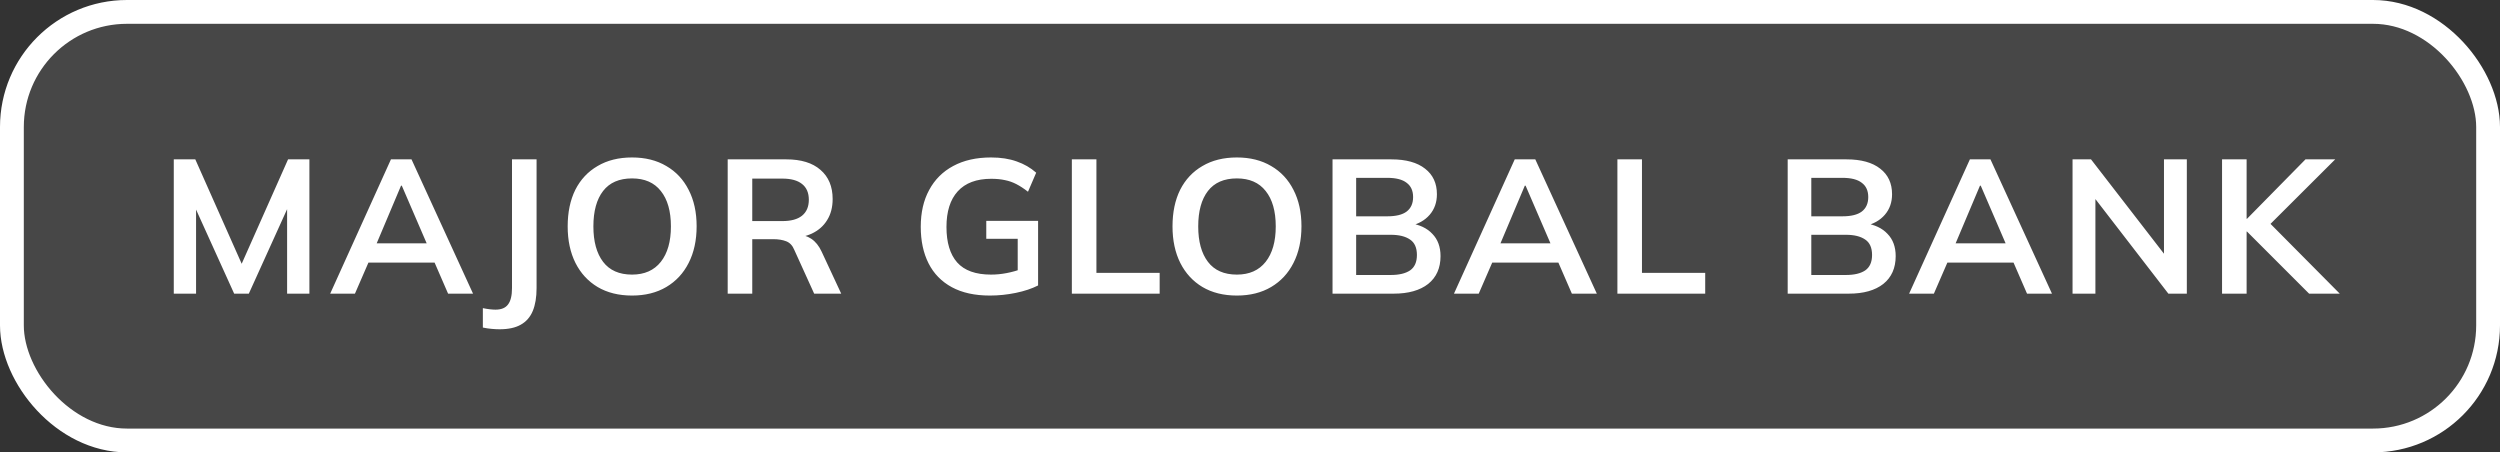 <?xml version="1.0" encoding="UTF-8"?> <svg xmlns="http://www.w3.org/2000/svg" width="315" height="57" viewBox="0 0 315 57" fill="none"><rect x="0" y="0" width="315" height="57" fill="#333333" stroke="none"/><rect x="1.5" y="1.5" width="312" height="54" rx="14.5" fill="white" fill-opacity="0.1"></rect><rect x="1.5" y="1.5" width="312" height="54" rx="14.5" stroke="white" stroke-width="3"></rect><path d="M21.896 37V20.08H24.608L30.824 34.072H30.08L36.296 20.08H38.984V37H36.176V24.448H37.04L31.352 37H29.504L23.816 24.448H24.704V37H21.896ZM41.603 37L49.259 20.08H51.851L59.603 37H56.459L54.395 32.248L55.643 33.088H45.491L46.787 32.248L44.723 37H41.603ZM50.531 23.392L47.147 31.408L46.523 30.664H54.587L54.083 31.408L50.627 23.392H50.531ZM62.952 41.488C62.68 41.488 62.352 41.472 61.968 41.44C61.6 41.408 61.224 41.352 60.84 41.272V38.824C61.144 38.888 61.432 38.936 61.704 38.968C61.992 39 62.232 39.016 62.424 39.016C63.16 39.016 63.688 38.8 64.008 38.368C64.344 37.936 64.512 37.248 64.512 36.304V20.08H67.608V36.304C67.608 37.456 67.448 38.416 67.128 39.184C66.808 39.952 66.304 40.528 65.616 40.912C64.944 41.296 64.056 41.488 62.952 41.488ZM71.527 28.528C71.527 26.752 71.847 25.216 72.487 23.92C73.143 22.624 74.079 21.624 75.295 20.92C76.511 20.2 77.959 19.84 79.639 19.84C81.303 19.84 82.743 20.2 83.959 20.92C85.175 21.624 86.111 22.624 86.767 23.92C87.439 25.216 87.775 26.744 87.775 28.504C87.775 30.28 87.439 31.824 86.767 33.136C86.111 34.432 85.175 35.44 83.959 36.16C82.743 36.88 81.303 37.24 79.639 37.24C77.959 37.24 76.511 36.88 75.295 36.16C74.095 35.44 73.167 34.432 72.511 33.136C71.855 31.824 71.527 30.288 71.527 28.528ZM74.767 28.528C74.767 30.432 75.175 31.92 75.991 32.992C76.807 34.064 78.023 34.6 79.639 34.6C81.207 34.6 82.415 34.064 83.263 32.992C84.111 31.92 84.535 30.432 84.535 28.528C84.535 26.608 84.111 25.12 83.263 24.064C82.431 23.008 81.223 22.48 79.639 22.48C78.023 22.48 76.807 23.008 75.991 24.064C75.175 25.12 74.767 26.608 74.767 28.528ZM91.689 37V20.08H99.082C100.937 20.08 102.369 20.52 103.377 21.4C104.401 22.28 104.913 23.504 104.913 25.072C104.913 26.112 104.681 27 104.217 27.736C103.769 28.472 103.121 29.04 102.273 29.44C101.425 29.824 100.425 30.016 99.273 30.016L99.609 29.56H100.425C101.097 29.56 101.697 29.736 102.225 30.088C102.753 30.44 103.185 30.976 103.521 31.696L105.993 37H102.585L100.089 31.504C99.865 30.944 99.522 30.576 99.058 30.4C98.609 30.224 98.066 30.136 97.425 30.136H94.785V37H91.689ZM94.785 27.856H98.578C99.665 27.856 100.489 27.632 101.049 27.184C101.625 26.72 101.913 26.048 101.913 25.168C101.913 24.288 101.625 23.624 101.049 23.176C100.489 22.728 99.665 22.504 98.578 22.504H94.785V27.856ZM124.727 37.24C122.823 37.24 121.223 36.888 119.927 36.184C118.631 35.48 117.655 34.48 116.999 33.184C116.343 31.888 116.015 30.352 116.015 28.576C116.015 26.784 116.367 25.24 117.071 23.944C117.775 22.632 118.783 21.624 120.095 20.92C121.423 20.2 123.015 19.84 124.871 19.84C126.103 19.84 127.183 20.008 128.111 20.344C129.039 20.664 129.855 21.136 130.559 21.76L129.527 24.16C129.015 23.76 128.527 23.44 128.063 23.2C127.599 22.96 127.119 22.792 126.623 22.696C126.127 22.584 125.551 22.528 124.895 22.528C123.039 22.528 121.631 23.056 120.671 24.112C119.727 25.152 119.255 26.648 119.255 28.6C119.255 30.552 119.703 32.04 120.599 33.064C121.511 34.088 122.935 34.6 124.871 34.6C125.527 34.6 126.183 34.536 126.839 34.408C127.511 34.28 128.167 34.096 128.807 33.856L128.231 35.152V30.088H124.271V27.832H130.799V35.968C130.015 36.368 129.079 36.68 127.991 36.904C126.903 37.128 125.815 37.24 124.727 37.24ZM135.053 37V20.08H138.149V34.384H146.117V37H135.053ZM147.736 28.528C147.736 26.752 148.056 25.216 148.696 23.92C149.352 22.624 150.288 21.624 151.504 20.92C152.72 20.2 154.168 19.84 155.848 19.84C157.512 19.84 158.952 20.2 160.168 20.92C161.384 21.624 162.32 22.624 162.976 23.92C163.648 25.216 163.984 26.744 163.984 28.504C163.984 30.28 163.648 31.824 162.976 33.136C162.32 34.432 161.384 35.44 160.168 36.16C158.952 36.88 157.512 37.24 155.848 37.24C154.168 37.24 152.72 36.88 151.504 36.16C150.304 35.44 149.376 34.432 148.72 33.136C148.064 31.824 147.736 30.288 147.736 28.528ZM150.976 28.528C150.976 30.432 151.384 31.92 152.2 32.992C153.016 34.064 154.232 34.6 155.848 34.6C157.416 34.6 158.624 34.064 159.472 32.992C160.32 31.92 160.744 30.432 160.744 28.528C160.744 26.608 160.32 25.12 159.472 24.064C158.64 23.008 157.432 22.48 155.848 22.48C154.232 22.48 153.016 23.008 152.2 24.064C151.384 25.12 150.976 26.608 150.976 28.528ZM167.899 37V20.08H175.315C177.155 20.08 178.571 20.472 179.563 21.256C180.555 22.024 181.051 23.096 181.051 24.472C181.051 25.496 180.747 26.36 180.139 27.064C179.531 27.768 178.691 28.24 177.619 28.48V28.12C178.851 28.296 179.803 28.744 180.475 29.464C181.163 30.168 181.507 31.104 181.507 32.272C181.507 33.776 180.987 34.944 179.947 35.776C178.907 36.592 177.459 37 175.603 37H167.899ZM170.875 34.648H175.243C176.283 34.648 177.091 34.456 177.667 34.072C178.243 33.672 178.531 33.024 178.531 32.128C178.531 31.216 178.243 30.568 177.667 30.184C177.091 29.784 176.283 29.584 175.243 29.584H170.875V34.648ZM170.875 27.256H174.787C175.891 27.256 176.707 27.056 177.235 26.656C177.779 26.24 178.051 25.632 178.051 24.832C178.051 24.032 177.779 23.432 177.235 23.032C176.707 22.616 175.891 22.408 174.787 22.408H170.875V27.256ZM183.2 37L190.856 20.08H193.448L201.2 37H198.056L195.992 32.248L197.24 33.088H187.088L188.384 32.248L186.32 37H183.2ZM192.128 23.392L188.744 31.408L188.12 30.664H196.184L195.68 31.408L192.224 23.392H192.128ZM203.792 37V20.08H206.888V34.384H214.856V37H203.792ZM225.248 37V20.08H232.664C234.504 20.08 235.92 20.472 236.912 21.256C237.904 22.024 238.4 23.096 238.4 24.472C238.4 25.496 238.096 26.36 237.488 27.064C236.88 27.768 236.04 28.24 234.968 28.48V28.12C236.2 28.296 237.152 28.744 237.824 29.464C238.512 30.168 238.856 31.104 238.856 32.272C238.856 33.776 238.336 34.944 237.296 35.776C236.256 36.592 234.808 37 232.952 37H225.248ZM228.224 34.648H232.592C233.632 34.648 234.44 34.456 235.016 34.072C235.592 33.672 235.88 33.024 235.88 32.128C235.88 31.216 235.592 30.568 235.016 30.184C234.44 29.784 233.632 29.584 232.592 29.584H228.224V34.648ZM228.224 27.256H232.136C233.24 27.256 234.056 27.056 234.584 26.656C235.128 26.24 235.4 25.632 235.4 24.832C235.4 24.032 235.128 23.432 234.584 23.032C234.056 22.616 233.24 22.408 232.136 22.408H228.224V27.256ZM240.549 37L248.205 20.08H250.797L258.549 37H255.405L253.341 32.248L254.589 33.088H244.437L245.733 32.248L243.669 37H240.549ZM249.477 23.392L246.093 31.408L245.469 30.664H253.533L253.029 31.408L249.573 23.392H249.477ZM261.141 37V20.08H263.469L273.285 32.776H272.661V20.08H275.541V37H273.213L263.421 24.304H264.021V37H261.141ZM279.978 37V20.08H283.074V27.568H283.122L290.49 20.08H294.234L285.402 28.888L285.426 27.544L294.81 37H290.946L283.122 29.176H283.074V37H279.978Z" fill="white"></path></svg> 